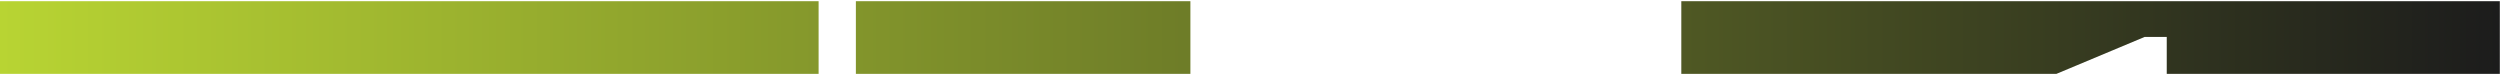 <svg width="1720" height="51" viewBox="0 0 1720 51" fill="none" xmlns="http://www.w3.org/2000/svg">
<path d="M563.201 50.83H0V0.83H563.201V50.83ZM818.994 50.83H588.843V0.83H818.994V50.83ZM1719.88 50.83H1490.72V25.406H1475.52L1414.79 50.83H1156.74V0.83H1719.88V50.83Z" fill="url(#paint0_linear_3_74)"/>
<defs>
<linearGradient id="paint0_linear_3_74" x1="0" y1="25.83" x2="1719.88" y2="25.83" gradientUnits="userSpaceOnUse">
<stop stop-color="#B8D433"/>
<stop offset="1" stop-color="#1C1C1C"/>
</linearGradient>
</defs>
</svg>
